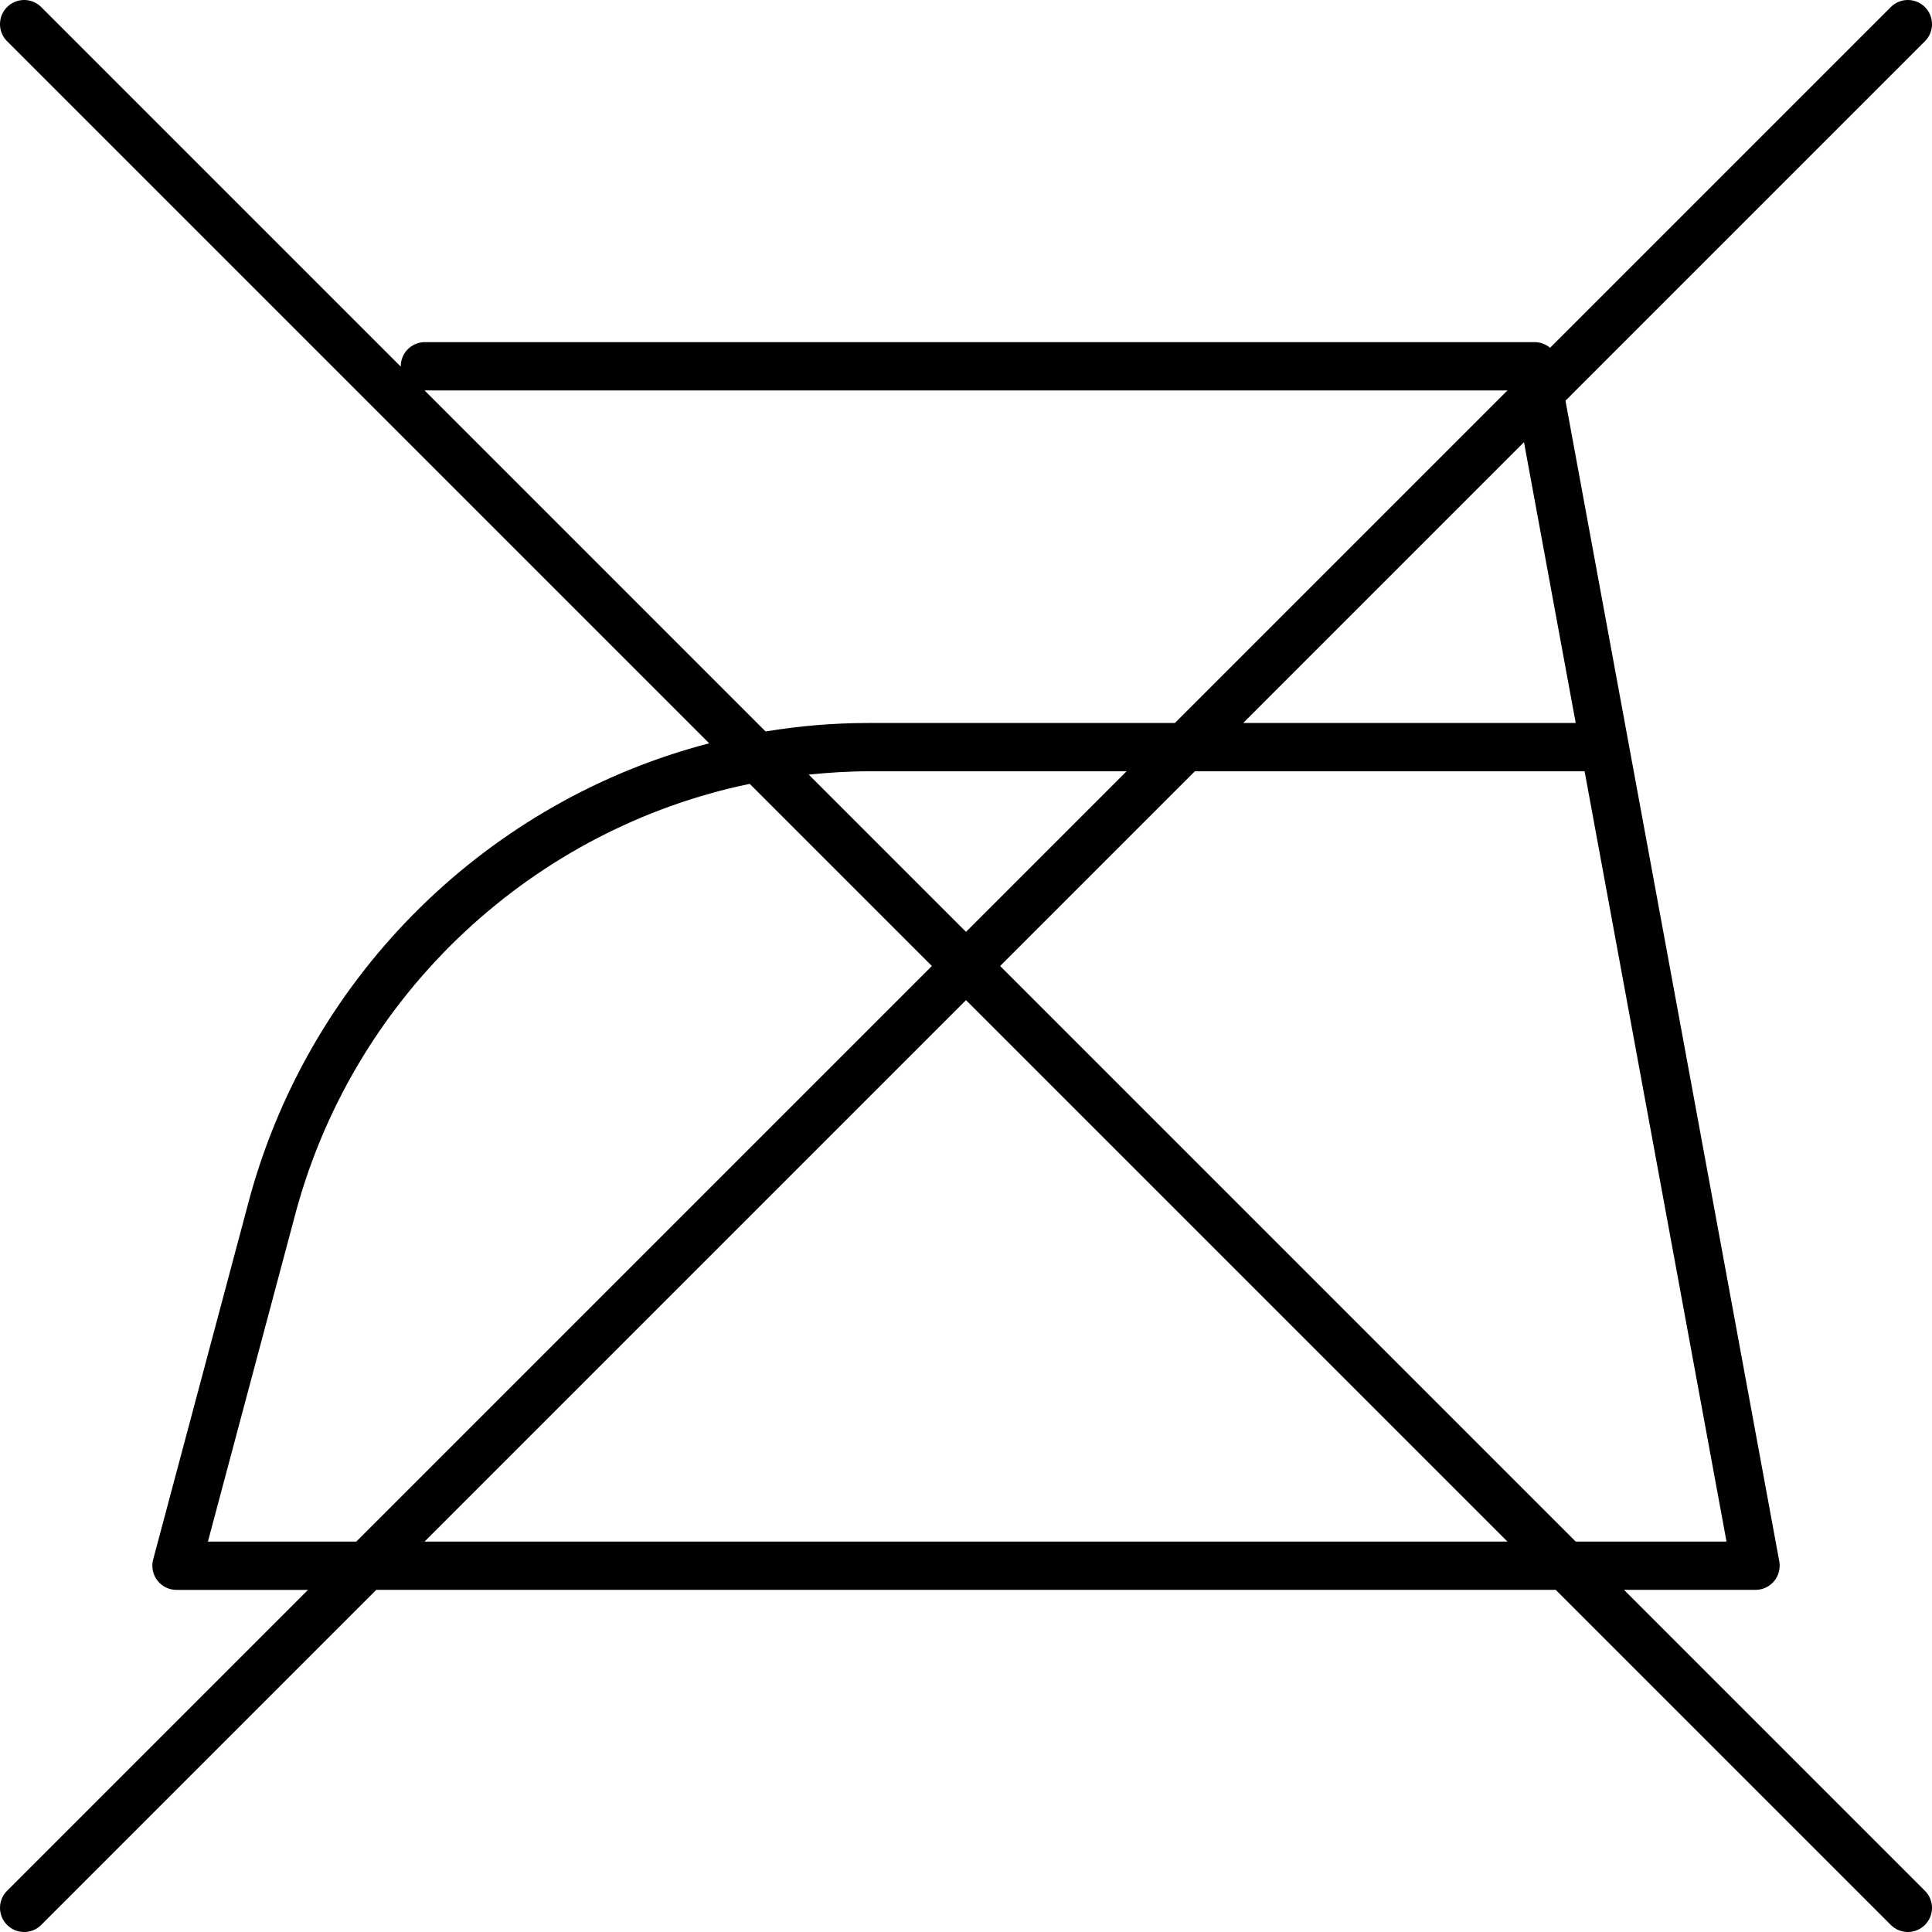 <?xml version="1.0" encoding="utf-8"?>
<svg version="1.1" x="0px" y="0px" viewBox="10 10 80 80" style="enable-background:new 0 0 100 100;" xmlns="http://www.w3.org/2000/svg">
  <path d="M89.707,10.293c-0.391-0.391-1.023-0.391-1.414,0L74.185,24.401  c-0.175-0.146-0.4-0.234-0.642-0.234H27.595c-0.553,0-1,0.447-1,1  c0,0.006,0.003,0.011,0.003,0.017L11.707,10.293c-0.391-0.391-1.023-0.391-1.414,0  s-0.391,1.023,0,1.414l29.072,29.072c-9.028,2.345-16.427,9.413-19.014,18.776  l-4.009,15.021c-0.08,0.3-0.017,0.62,0.173,0.867  c0.189,0.246,0.482,0.391,0.793,0.391h5.445L10.293,88.293  c-0.391,0.391-0.391,1.023,0,1.414C10.488,89.902,10.744,90,11,90  s0.512-0.098,0.707-0.293l13.874-13.874h48.838l13.874,13.874  C88.488,89.902,88.744,90,89,90s0.512-0.098,0.707-0.293  c0.391-0.391,0.391-1.023,0-1.414L77.247,75.833h5.445  c0.297,0,0.578-0.132,0.769-0.36c0.189-0.228,0.269-0.528,0.215-0.821  l-8.853-48.06l14.885-14.885C90.098,11.316,90.098,10.684,89.707,10.293z   M27.578,26.164c0.006,0,0.011,0.003,0.017,0.003h44.824L58.648,39.938h-12.719  c-1.433,0-2.845,0.123-4.228,0.35L27.578,26.164z M56.648,41.938L50,48.586  l-6.511-6.511c0.806-0.082,1.618-0.137,2.441-0.137H56.648z M18.609,73.833  l3.671-13.754c2.504-9.06,9.886-15.783,18.764-17.621L48.586,50L24.753,73.833  H18.609z M27.581,73.833L50,51.414l22.419,22.419H27.581z M81.491,73.833h-6.244  L51.414,50l8.062-8.062h16.139L81.491,73.833z M75.247,39.938H61.477l11.628-11.628  L75.247,39.938z"/>
</svg>